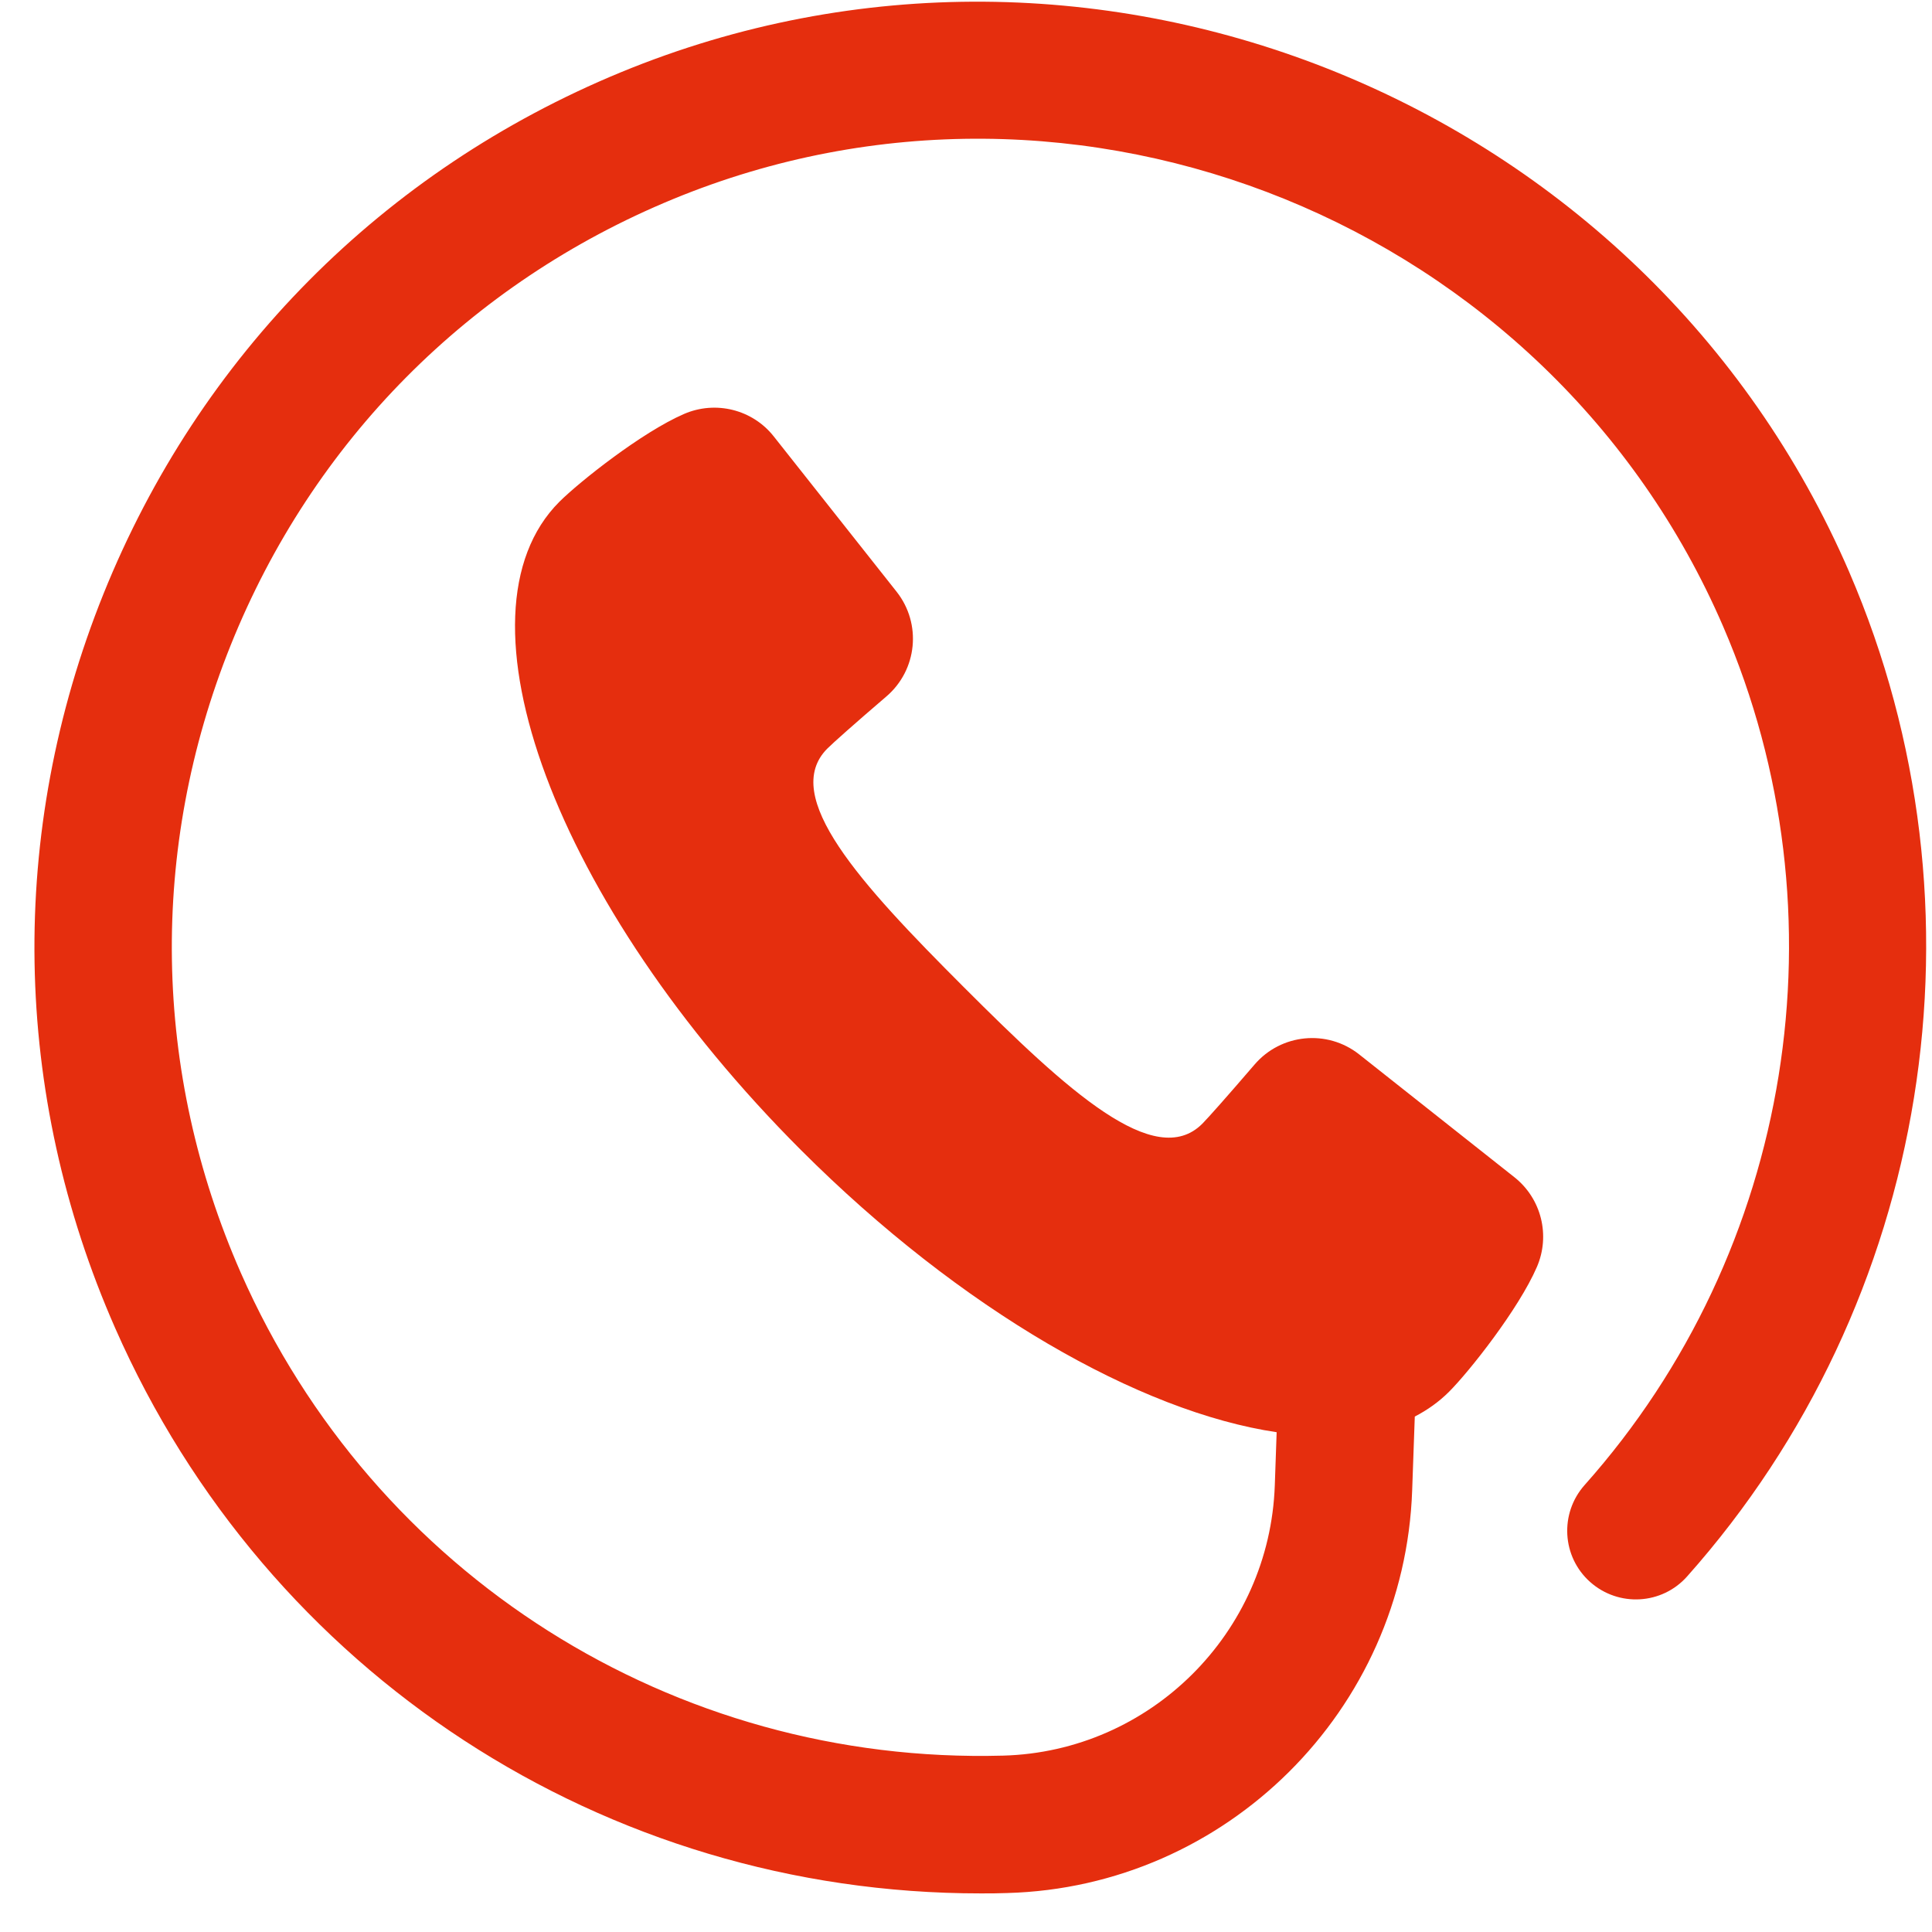 <?xml version="1.0" encoding="UTF-8"?> <svg xmlns="http://www.w3.org/2000/svg" width="48" height="48" viewBox="0 0 48 48" fill="none"><path d="M45.946 14.217C40.894 2.511 27.202 -3.06 15.422 1.797C9.519 4.233 4.954 8.836 2.57 14.757C0.187 20.68 0.291 27.159 2.864 33.002C6.642 41.586 15.033 47.044 24.365 47.041C24.583 47.041 24.8 47.041 25.018 47.032C30.471 46.885 34.895 42.487 35.085 37.026L35.15 35.194C35.465 35.031 35.753 34.826 36.001 34.578C36.504 34.075 37.729 32.527 38.183 31.479C38.523 30.695 38.296 29.779 37.625 29.248L33.768 26.196C32.974 25.568 31.825 25.681 31.167 26.451C30.483 27.247 30.012 27.777 29.871 27.919C28.694 29.095 26.519 27.1 23.946 24.526C21.372 21.952 19.378 19.779 20.554 18.599C20.695 18.458 21.225 17.986 22.022 17.303C22.791 16.644 22.904 15.498 22.276 14.701L19.224 10.843C18.695 10.172 17.778 9.945 16.994 10.285C15.946 10.739 14.399 11.968 13.897 12.467C11.109 15.256 13.796 22.467 19.898 28.571C23.881 32.555 28.33 35.08 31.718 35.583L31.672 36.904C31.544 40.569 28.578 43.52 24.92 43.618C16.734 43.842 9.289 39.131 5.983 31.623C3.787 26.628 3.698 21.091 5.732 16.028C7.766 10.966 11.669 7.031 16.721 4.947C26.789 0.795 38.492 5.557 42.812 15.566C45.897 22.709 44.546 31.084 39.368 36.897C38.743 37.602 38.804 38.681 39.509 39.306C40.214 39.931 41.292 39.87 41.917 39.165C47.971 32.362 49.549 22.568 45.943 14.211L45.946 14.217Z" fill="#E52E0E"></path></svg> 